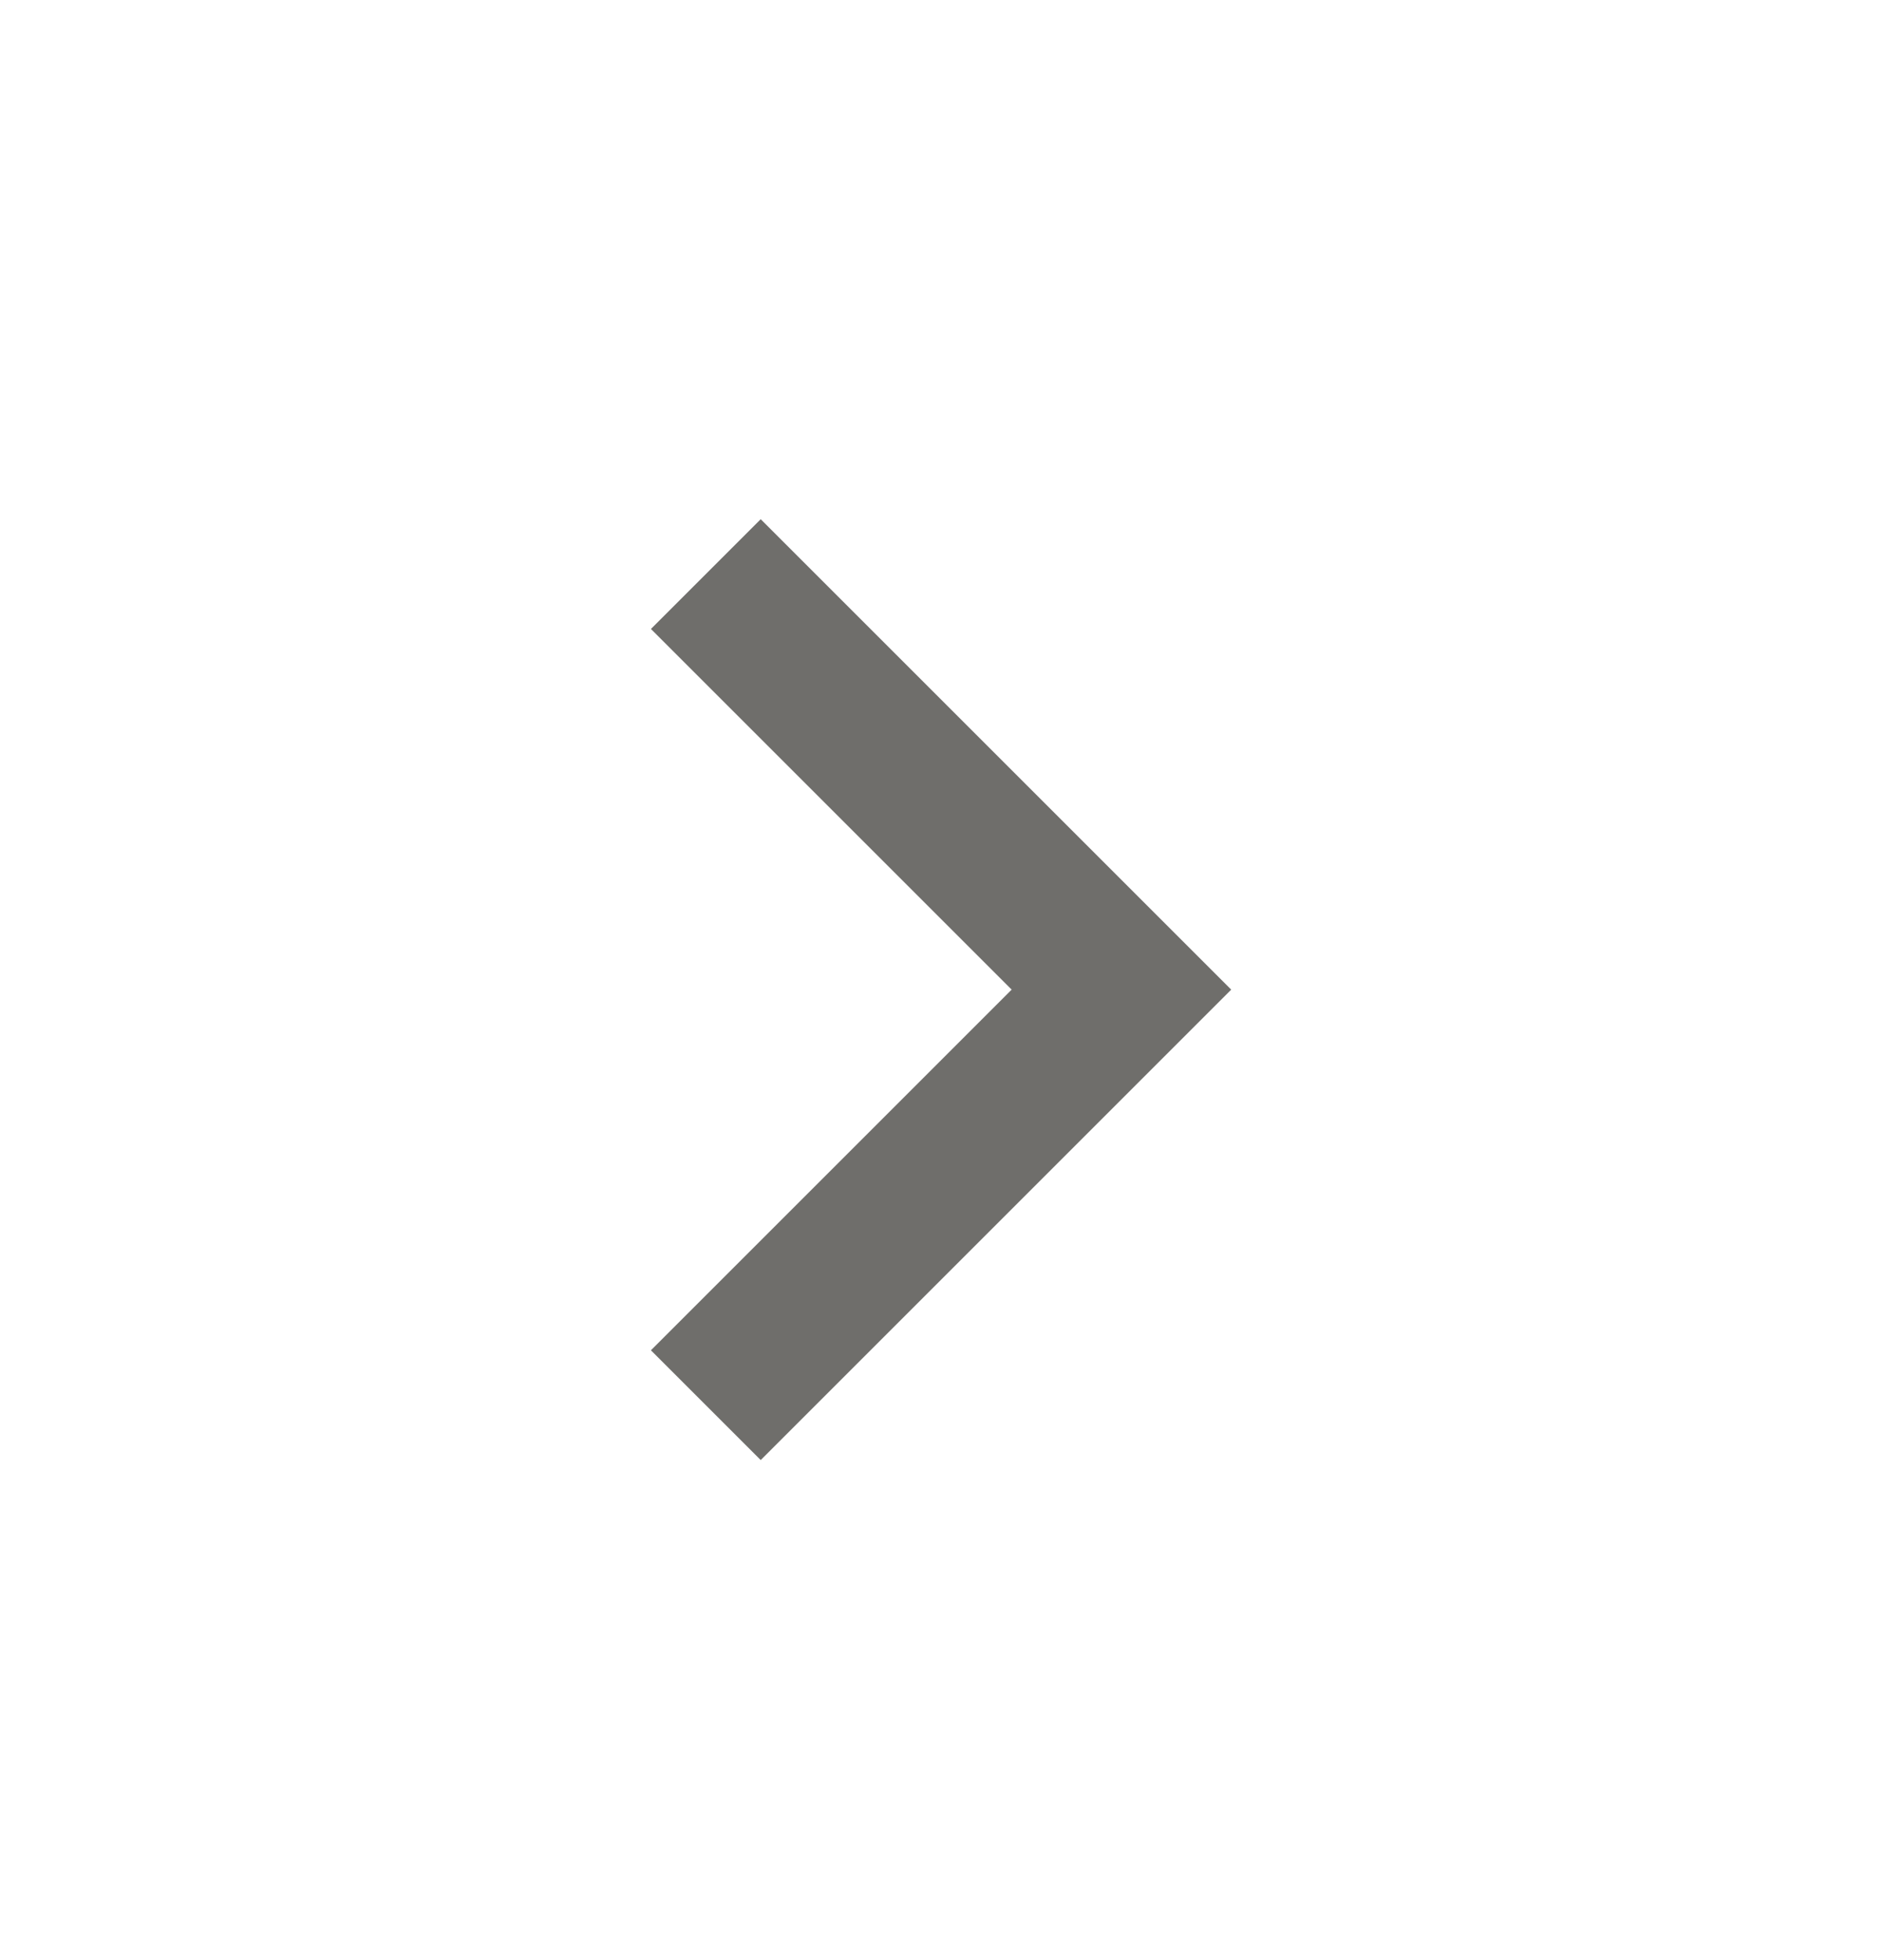 <svg width="24" height="25" viewBox="0 0 24 25" fill="none" xmlns="http://www.w3.org/2000/svg">
<mask id="mask0_19136_111927" style="mask-type:alpha" maskUnits="userSpaceOnUse" x="0" y="0" width="24" height="25">
<rect y="0.922" width="24" height="24" fill="#D9D9D9"/>
</mask>
<g mask="url(#mask0_19136_111927)">
<path d="M15.701 12.622L9.701 18.622L8.301 17.222L12.901 12.622L8.301 8.022L9.701 6.622L15.701 12.622Z" fill="#6F6E6B"/>
</g>
</svg>
